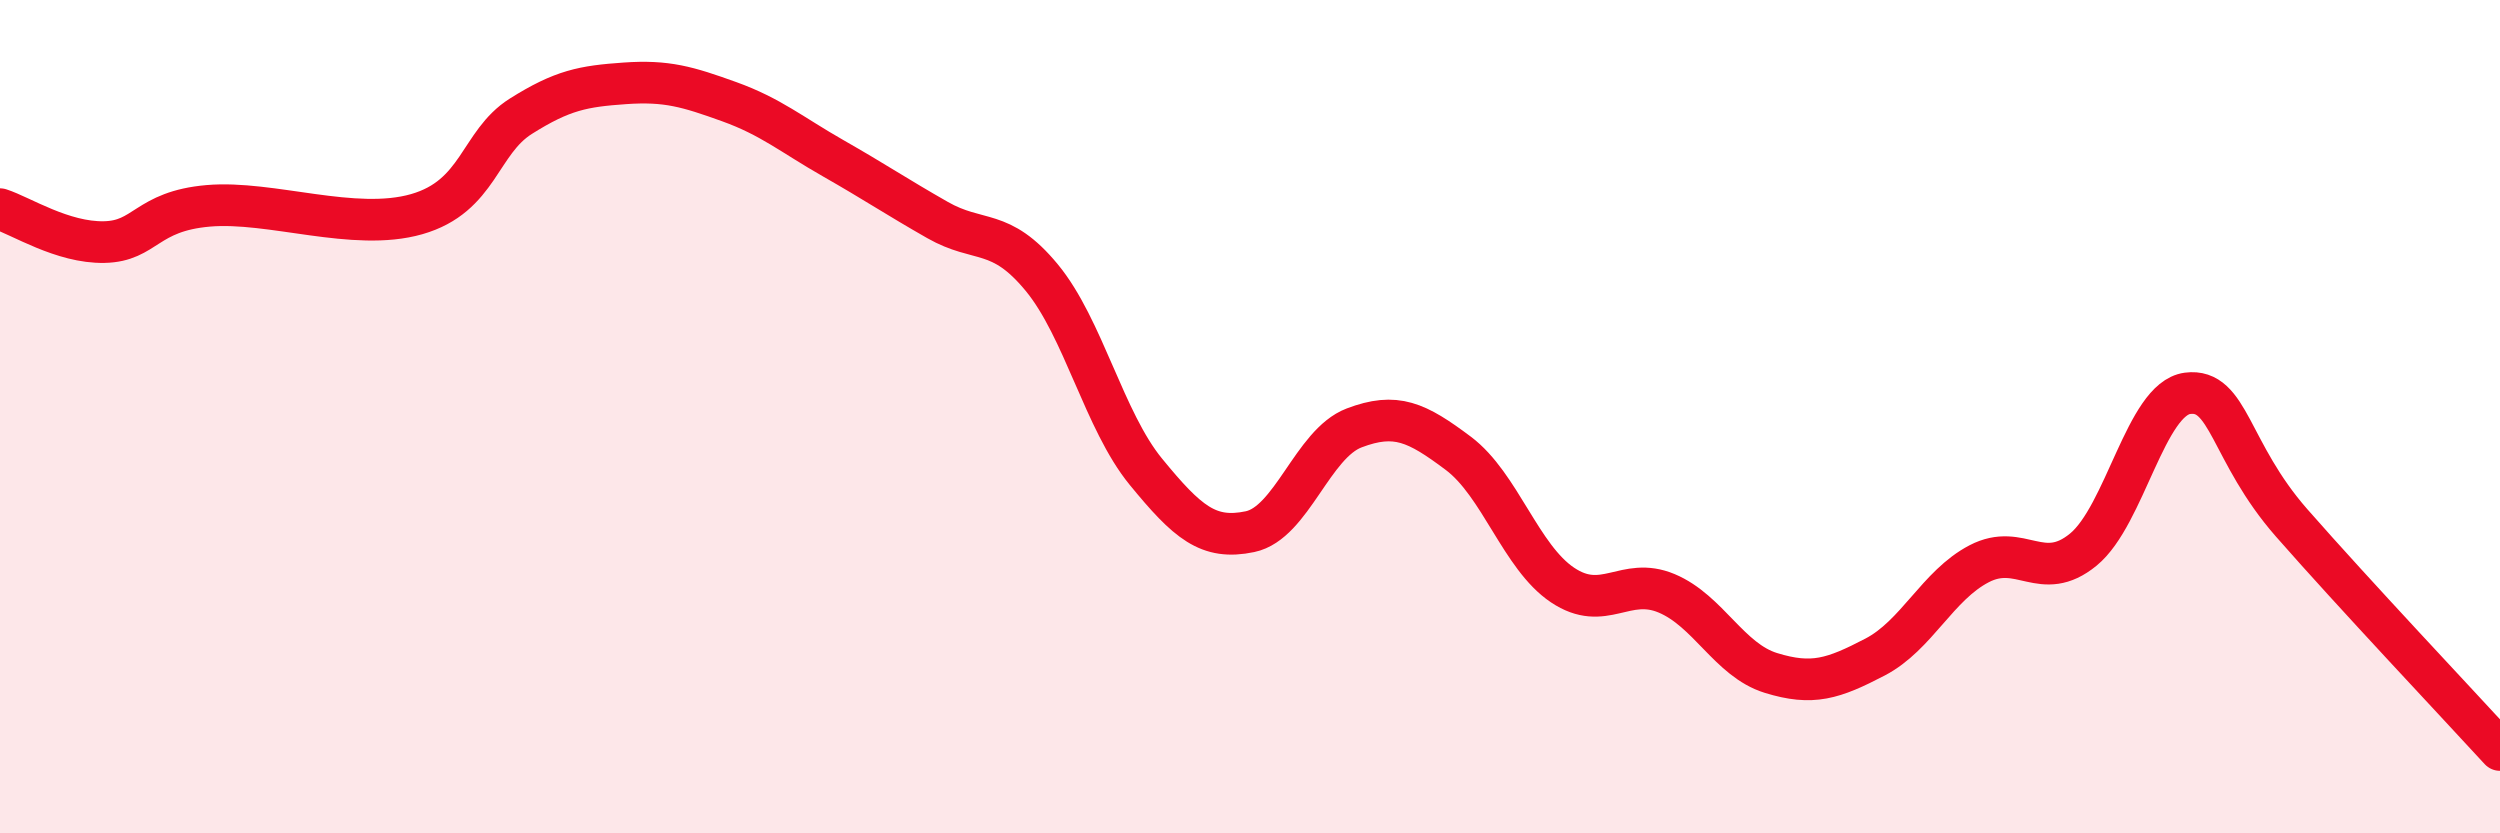 
    <svg width="60" height="20" viewBox="0 0 60 20" xmlns="http://www.w3.org/2000/svg">
      <path
        d="M 0,5.02 C 0.5,5.18 1.5,5.83 2.5,5.81 C 3.5,5.79 3.5,5.07 5,4.94 C 6.5,4.81 8.5,5.57 10,5.14 C 11.5,4.71 11.5,3.42 12.5,2.79 C 13.5,2.16 14,2.07 15,2 C 16,1.93 16.5,2.08 17.5,2.44 C 18.5,2.8 19,3.23 20,3.8 C 21,4.37 21.5,4.71 22.5,5.28 C 23.5,5.85 24,5.45 25,6.66 C 26,7.87 26.5,10.1 27.5,11.32 C 28.5,12.54 29,12.97 30,12.76 C 31,12.55 31.5,10.65 32.5,10.27 C 33.5,9.89 34,10.13 35,10.88 C 36,11.63 36.5,13.37 37.5,14.04 C 38.5,14.71 39,13.82 40,14.24 C 41,14.66 41.5,15.84 42.5,16.15 C 43.5,16.46 44,16.29 45,15.77 C 46,15.25 46.5,14.05 47.5,13.53 C 48.5,13.01 49,14.01 50,13.19 C 51,12.37 51.5,9.57 52.5,9.44 C 53.5,9.31 53.5,10.84 55,12.55 C 56.5,14.26 59,16.91 60,18L60 20L0 20Z"
        fill="#EB0A25"
        opacity="0.1"
        stroke-linecap="round"
        stroke-linejoin="round"
      />
      <path
        d="M 0,5.02 C 0.5,5.18 1.5,5.83 2.5,5.81 C 3.5,5.79 3.5,5.07 5,4.94 C 6.5,4.81 8.5,5.57 10,5.14 C 11.5,4.71 11.5,3.42 12.5,2.79 C 13.5,2.16 14,2.07 15,2 C 16,1.93 16.5,2.08 17.5,2.44 C 18.5,2.8 19,3.23 20,3.8 C 21,4.37 21.5,4.71 22.5,5.28 C 23.5,5.85 24,5.45 25,6.66 C 26,7.87 26.5,10.1 27.5,11.32 C 28.5,12.54 29,12.97 30,12.76 C 31,12.55 31.5,10.65 32.5,10.27 C 33.5,9.89 34,10.13 35,10.88 C 36,11.63 36.5,13.37 37.5,14.04 C 38.5,14.71 39,13.82 40,14.24 C 41,14.66 41.5,15.84 42.5,16.15 C 43.5,16.46 44,16.29 45,15.77 C 46,15.25 46.5,14.05 47.5,13.53 C 48.5,13.01 49,14.01 50,13.19 C 51,12.37 51.5,9.57 52.5,9.44 C 53.5,9.31 53.5,10.84 55,12.55 C 56.5,14.26 59,16.91 60,18"
        stroke="#EB0A25"
        stroke-width="1"
        fill="none"
        stroke-linecap="round"
        stroke-linejoin="round"
      />
    </svg>
  